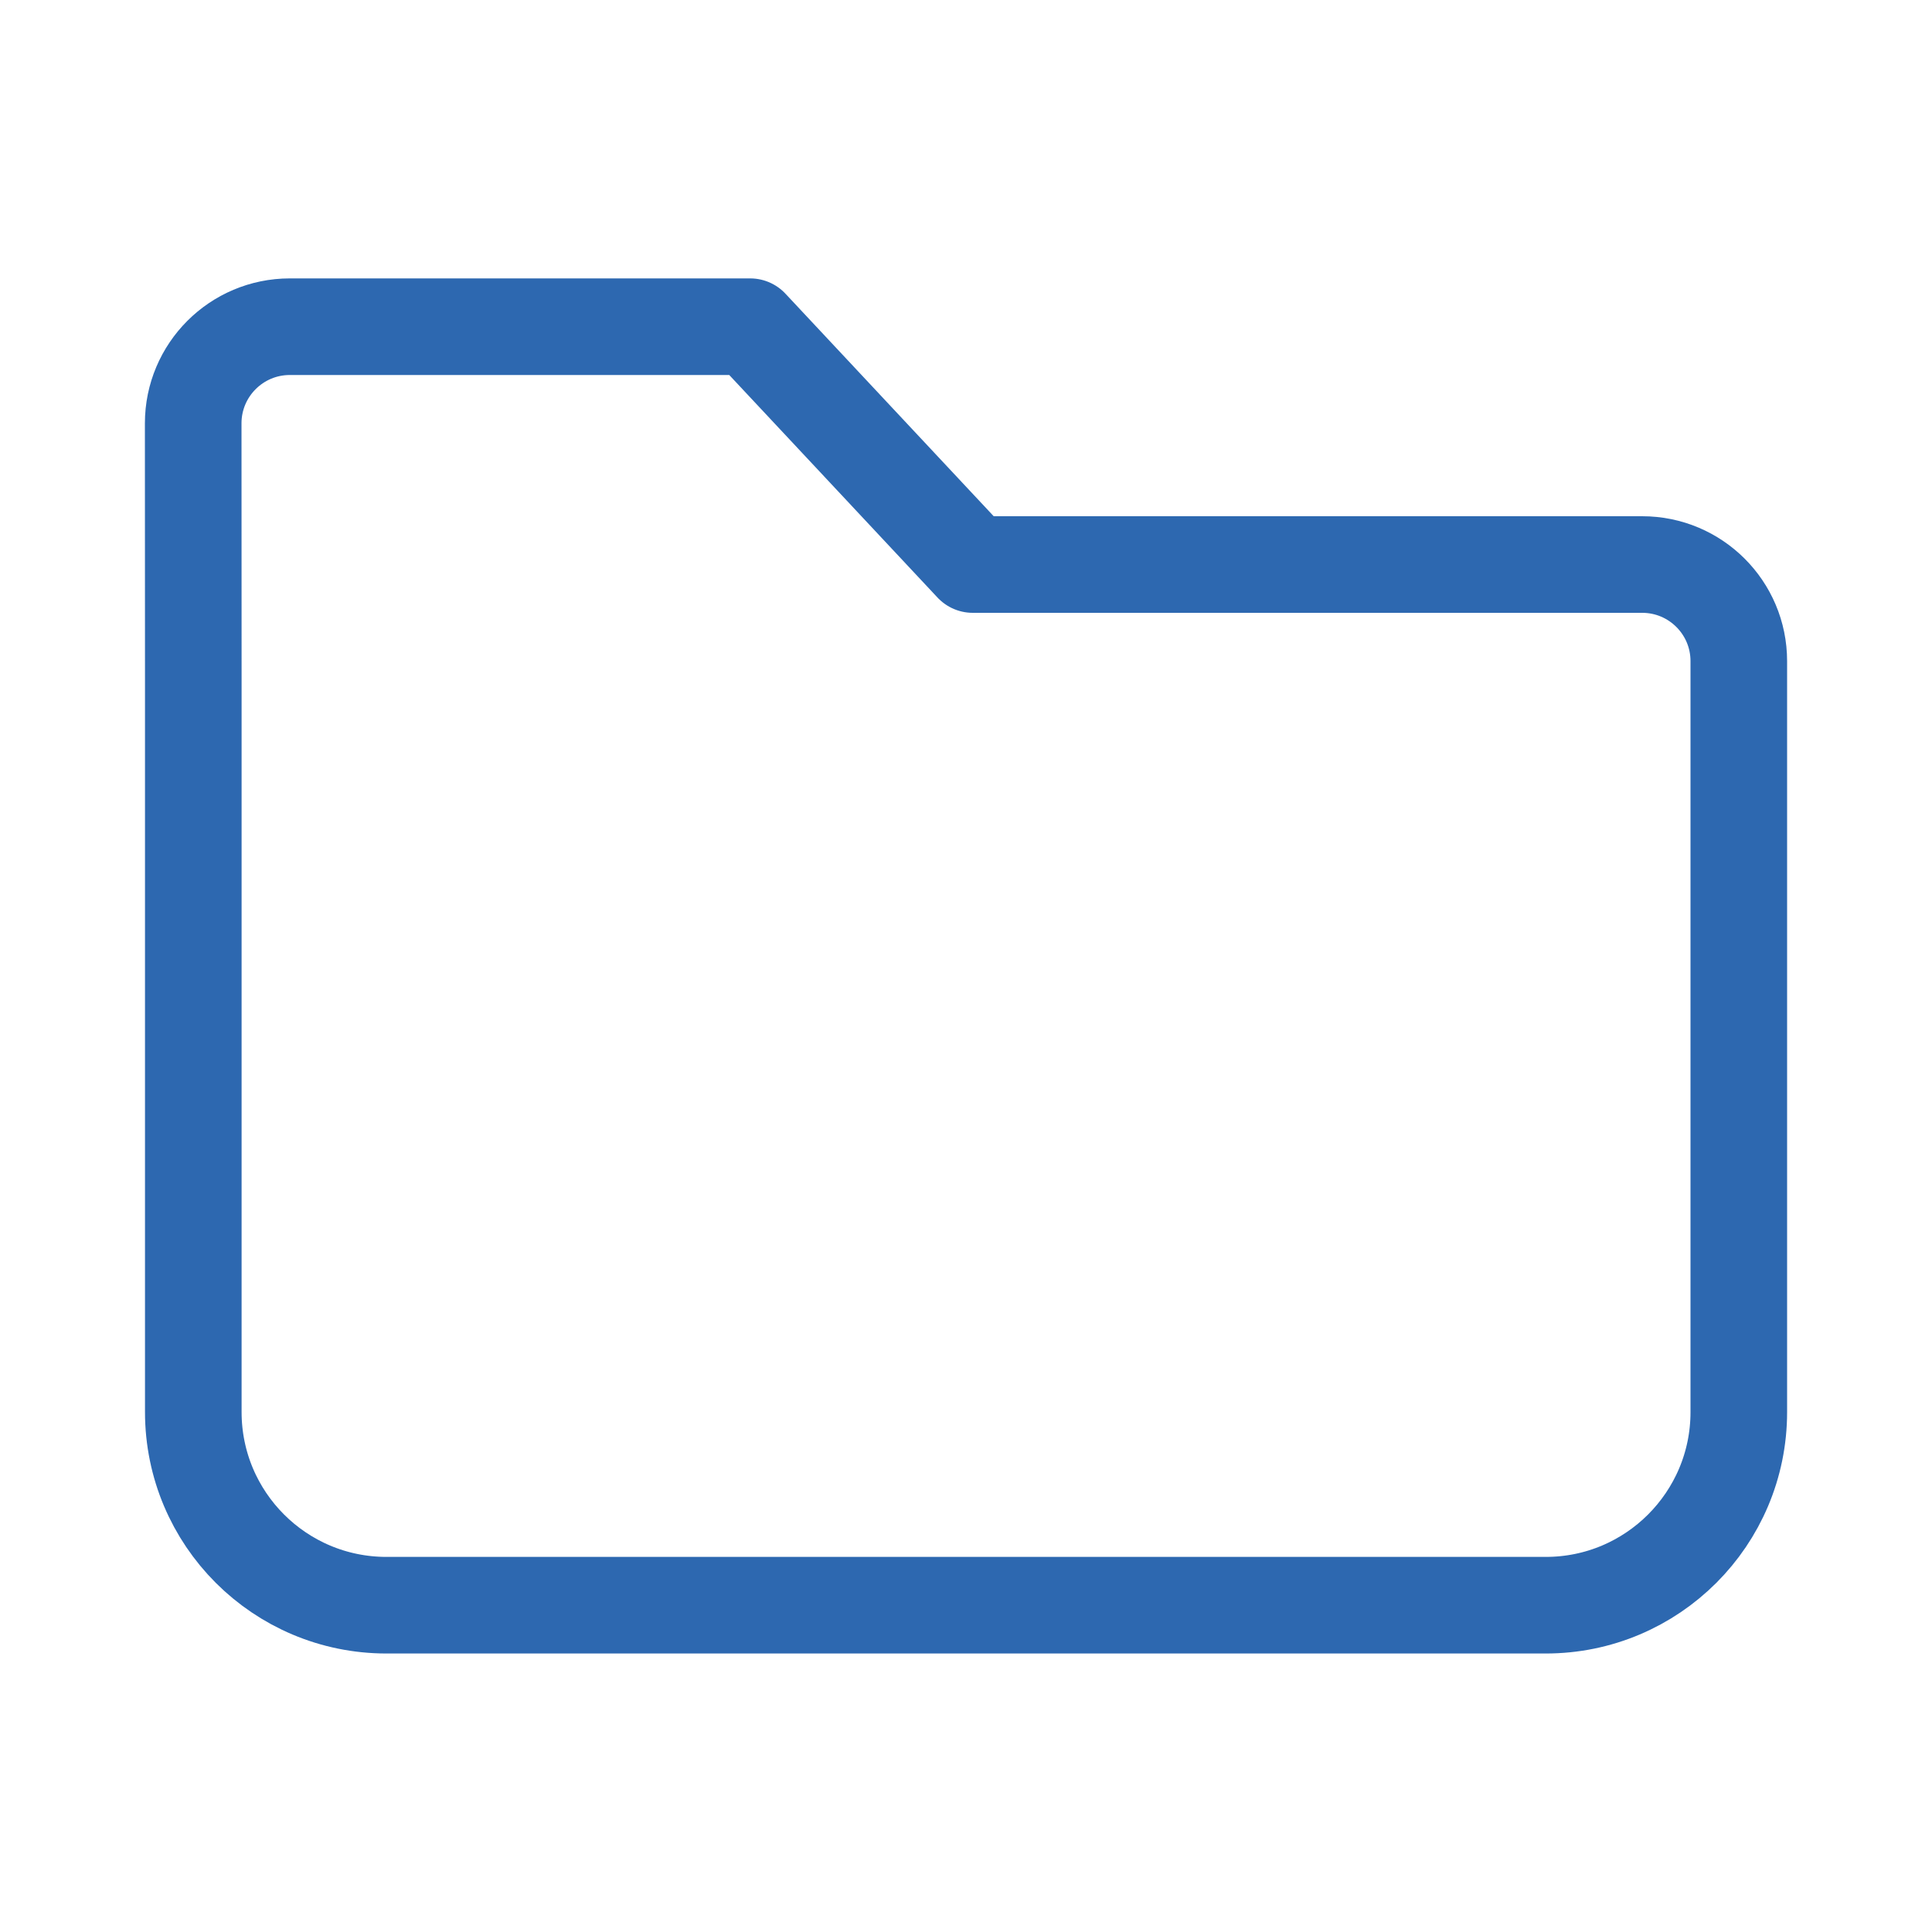 <?xml version="1.0" encoding="UTF-8"?>
<svg xmlns="http://www.w3.org/2000/svg" width="20" height="20" viewBox="0 0 20 20" fill="none">
  <path d="M2.001 7.014L2.001 14.617C2.001 15.722 2.896 16.617 4.001 16.617L16 16.617C17.104 16.618 18 15.722 18 14.618L18 6.844C18 6.291 17.552 5.844 17 5.844H10.07L7.766 3.382H3C2.448 3.382 2 3.83 2 4.382C2.001 5.168 2.001 6.252 2.001 7.014Z" stroke="#2D68B0" stroke-linecap="round" stroke-linejoin="round"></path>
</svg>
